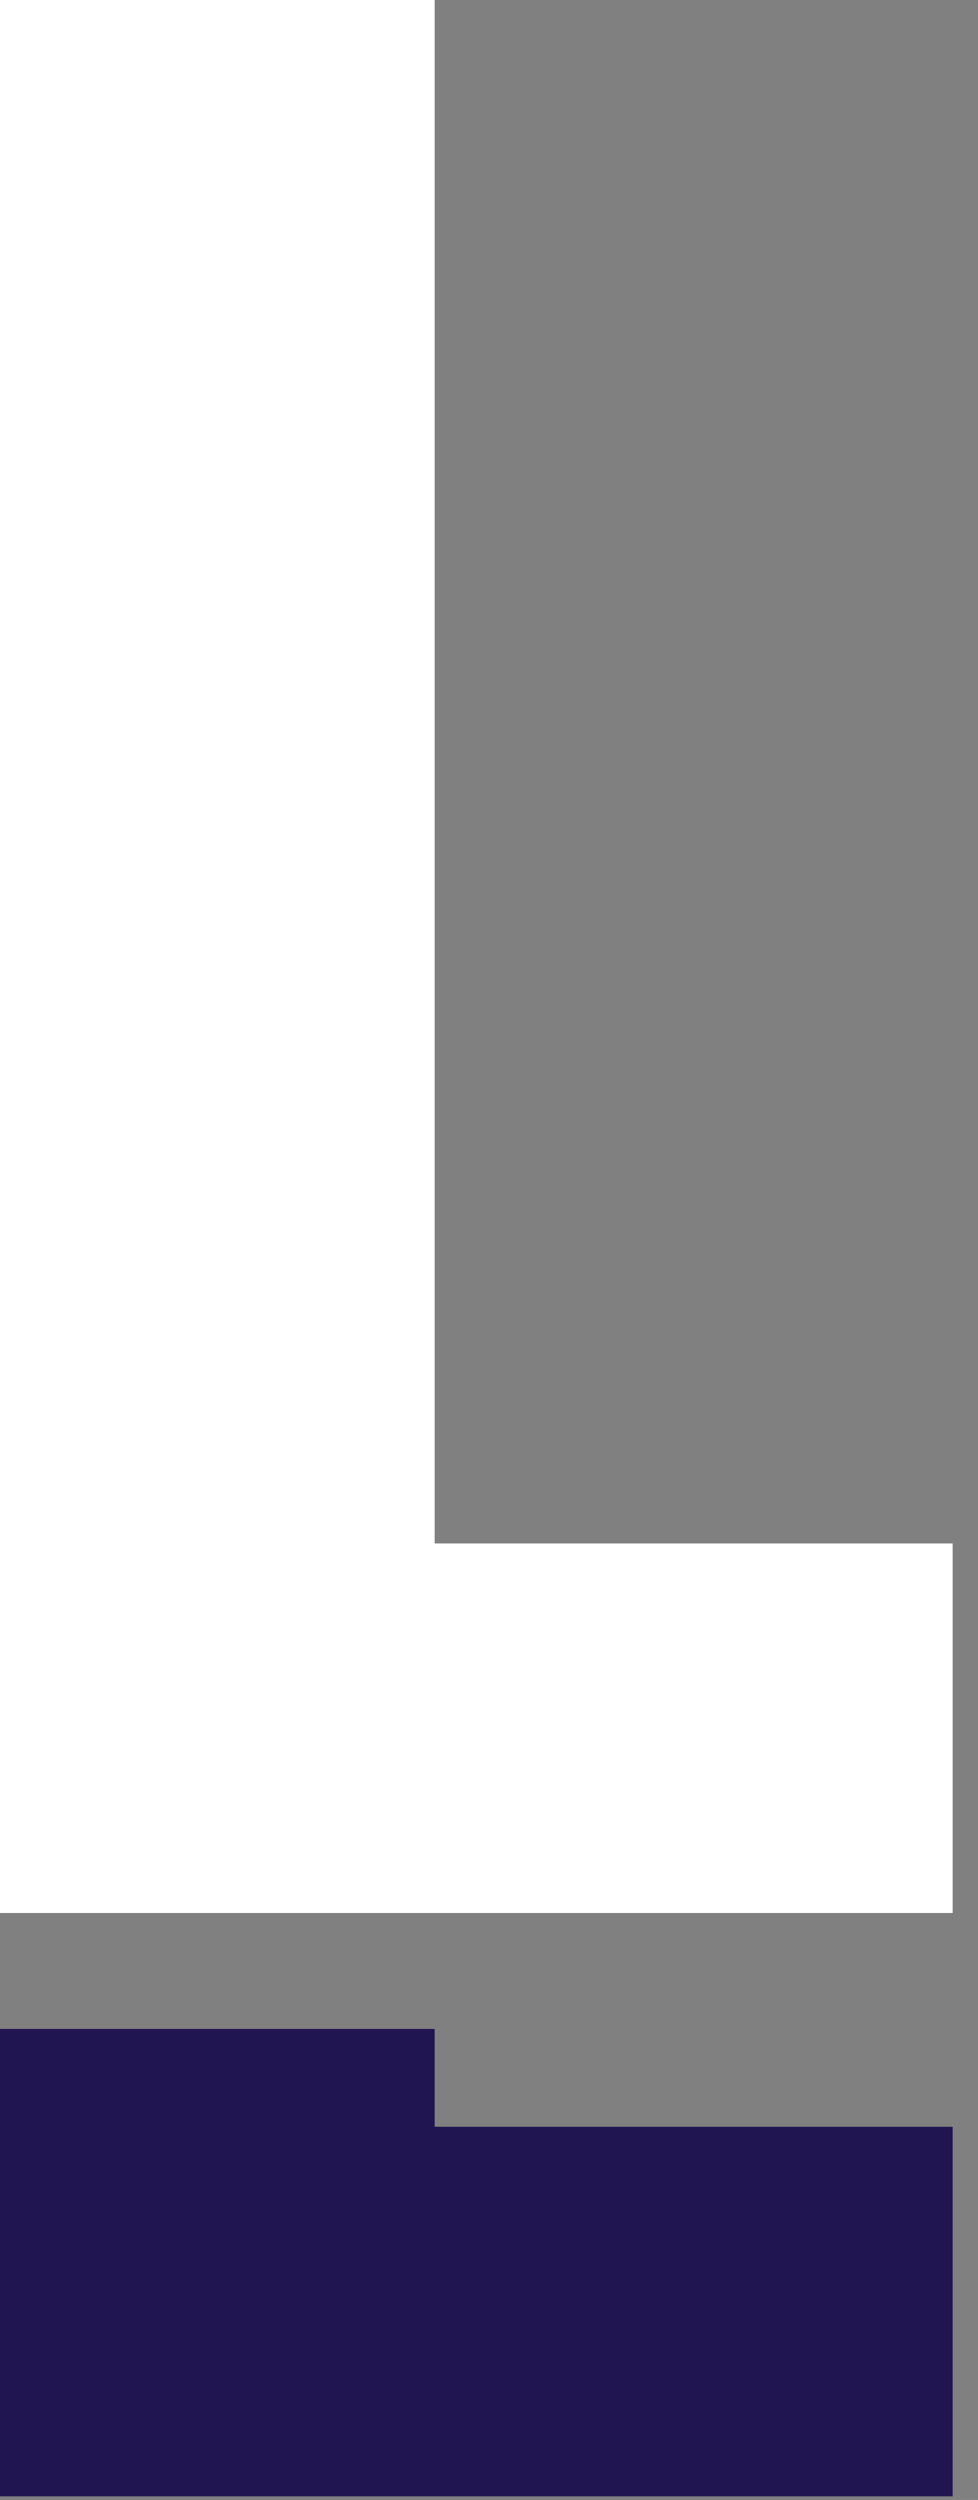 <svg width="27" height="69" viewBox="0 0 27 69" fill="none" xmlns="http://www.w3.org/2000/svg">
<rect x="0" y="0" width="27" height="69" fill="#808080" stroke="none"/>
<path d="M12 0H0V52.8H26.3V42.6H12V0Z" fill="white"/>
<path d="M12 56H0V68.9H26.3V58.7H12V56Z" fill="#211551"/>
</svg>
